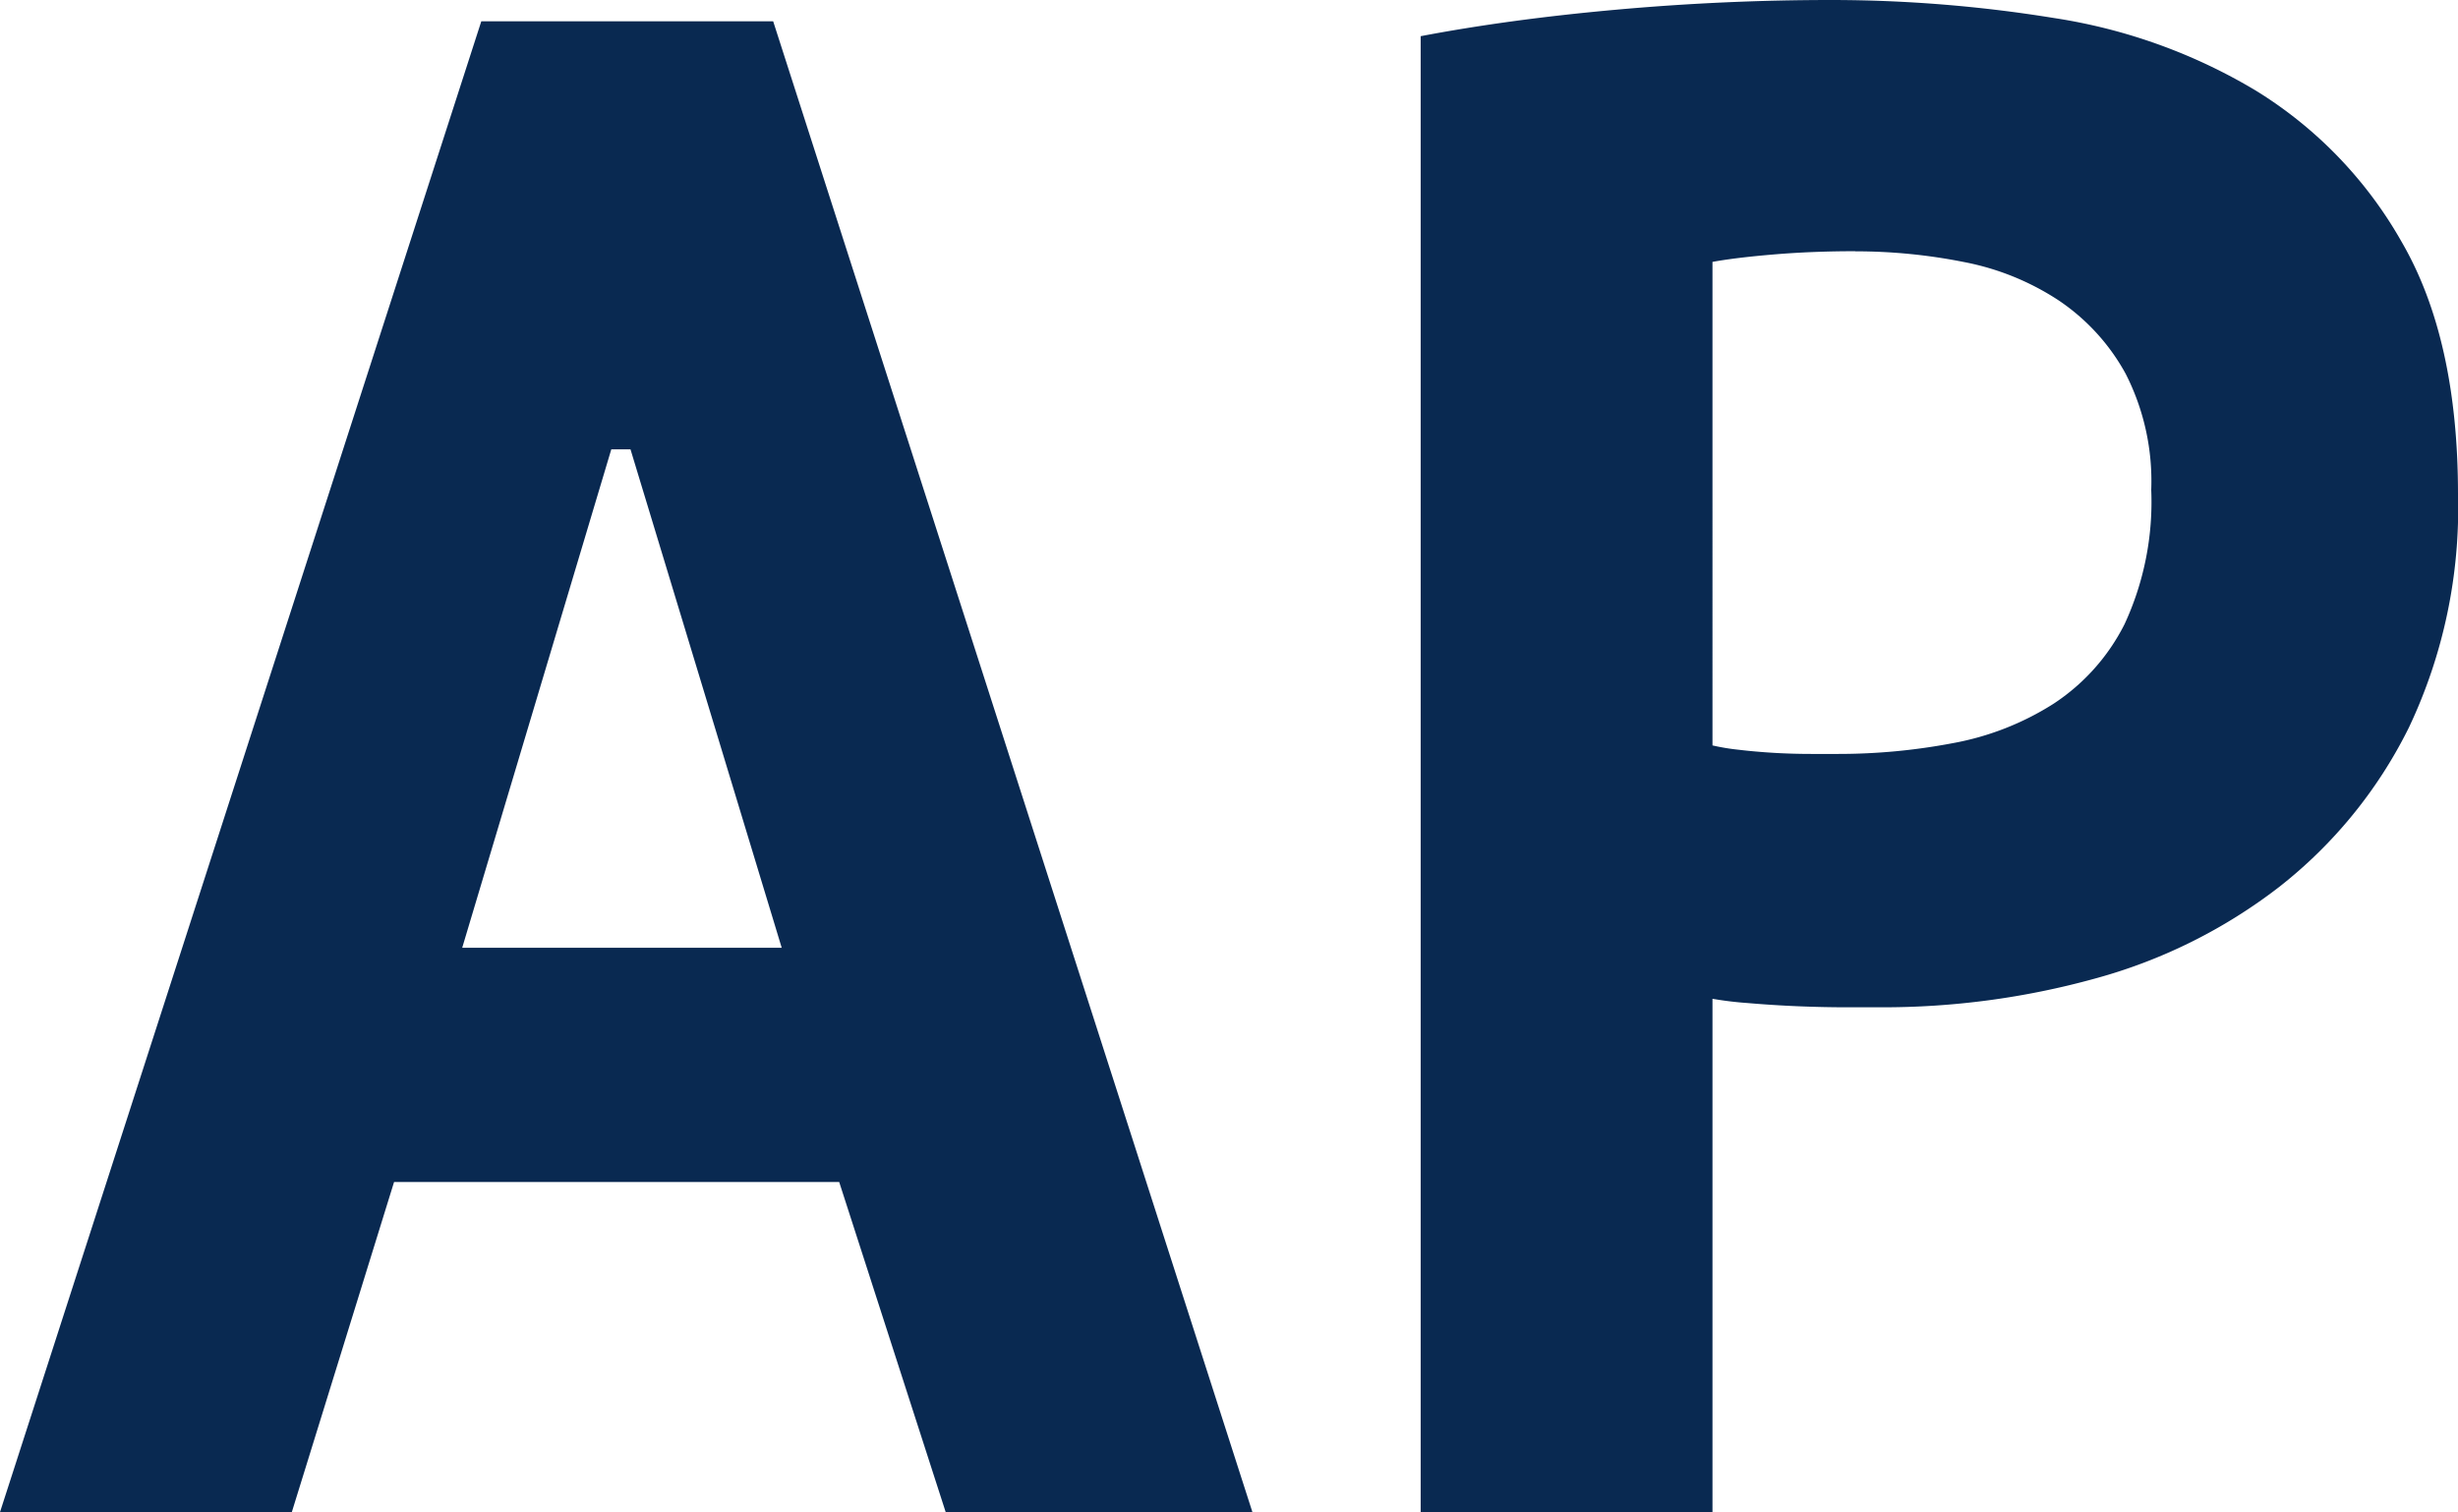<svg xmlns="http://www.w3.org/2000/svg" xmlns:xlink="http://www.w3.org/1999/xlink" width="120.015" height="73.84" viewBox="0 0 120.015 73.84">
  <defs>
    <clipPath id="clip-path">
      <rect id="Rettangolo_3" data-name="Rettangolo 3" width="120.015" height="73.84" transform="translate(0 0)" fill="#092951"/>
    </clipPath>
  </defs>
  <g id="Raggruppa_9" data-name="Raggruppa 9" transform="translate(0 0)">
    <path id="Tracciato_18" data-name="Tracciato 18" d="M29.847,21.943h.938L38.168,46.28h-15.6ZM23.5,1.04,0,73.84H14.248L19.24,57.72H40.975l5.2,16.12H61.151l-23.4-72.8Z" fill="#092951"/>
    <g id="Raggruppa_8" data-name="Raggruppa 8">
      <g id="Raggruppa_7" data-name="Raggruppa 7" clip-path="url(#clip-path)">
        <path id="Tracciato_19" data-name="Tracciato 19" d="M69.366,1.767q4.368-.831,9.62-1.3T89.438,0a68.07,68.07,0,0,1,10.869.883,27.089,27.089,0,0,1,9.828,3.536,20.542,20.542,0,0,1,7.124,7.384q2.754,4.734,2.756,12.324a25,25,0,0,1-2.392,11.388,22.629,22.629,0,0,1-6.345,7.8,25.788,25.788,0,0,1-9,4.473,38.836,38.836,0,0,1-10.451,1.4H90.167q-1.146,0-2.393-.052t-2.443-.156a16.783,16.783,0,0,1-1.717-.208V73.839H69.366Zm21.217,10.5q-2.082,0-3.952.156t-3.017.365V36.4a10.685,10.685,0,0,0,1.248.208q.833.1,1.769.156c.624.036,1.229.052,1.819.052h1.3a29.818,29.818,0,0,0,5.563-.52,13.743,13.743,0,0,0,4.941-1.923,10.04,10.04,0,0,0,3.483-3.9,14.208,14.208,0,0,0,1.3-6.552,11.532,11.532,0,0,0-1.248-5.668,10.224,10.224,0,0,0-3.276-3.587,12.78,12.78,0,0,0-4.628-1.872,26.972,26.972,0,0,0-5.3-.521" fill="#092951"/>
      </g>
    </g>
  </g>
</svg>
